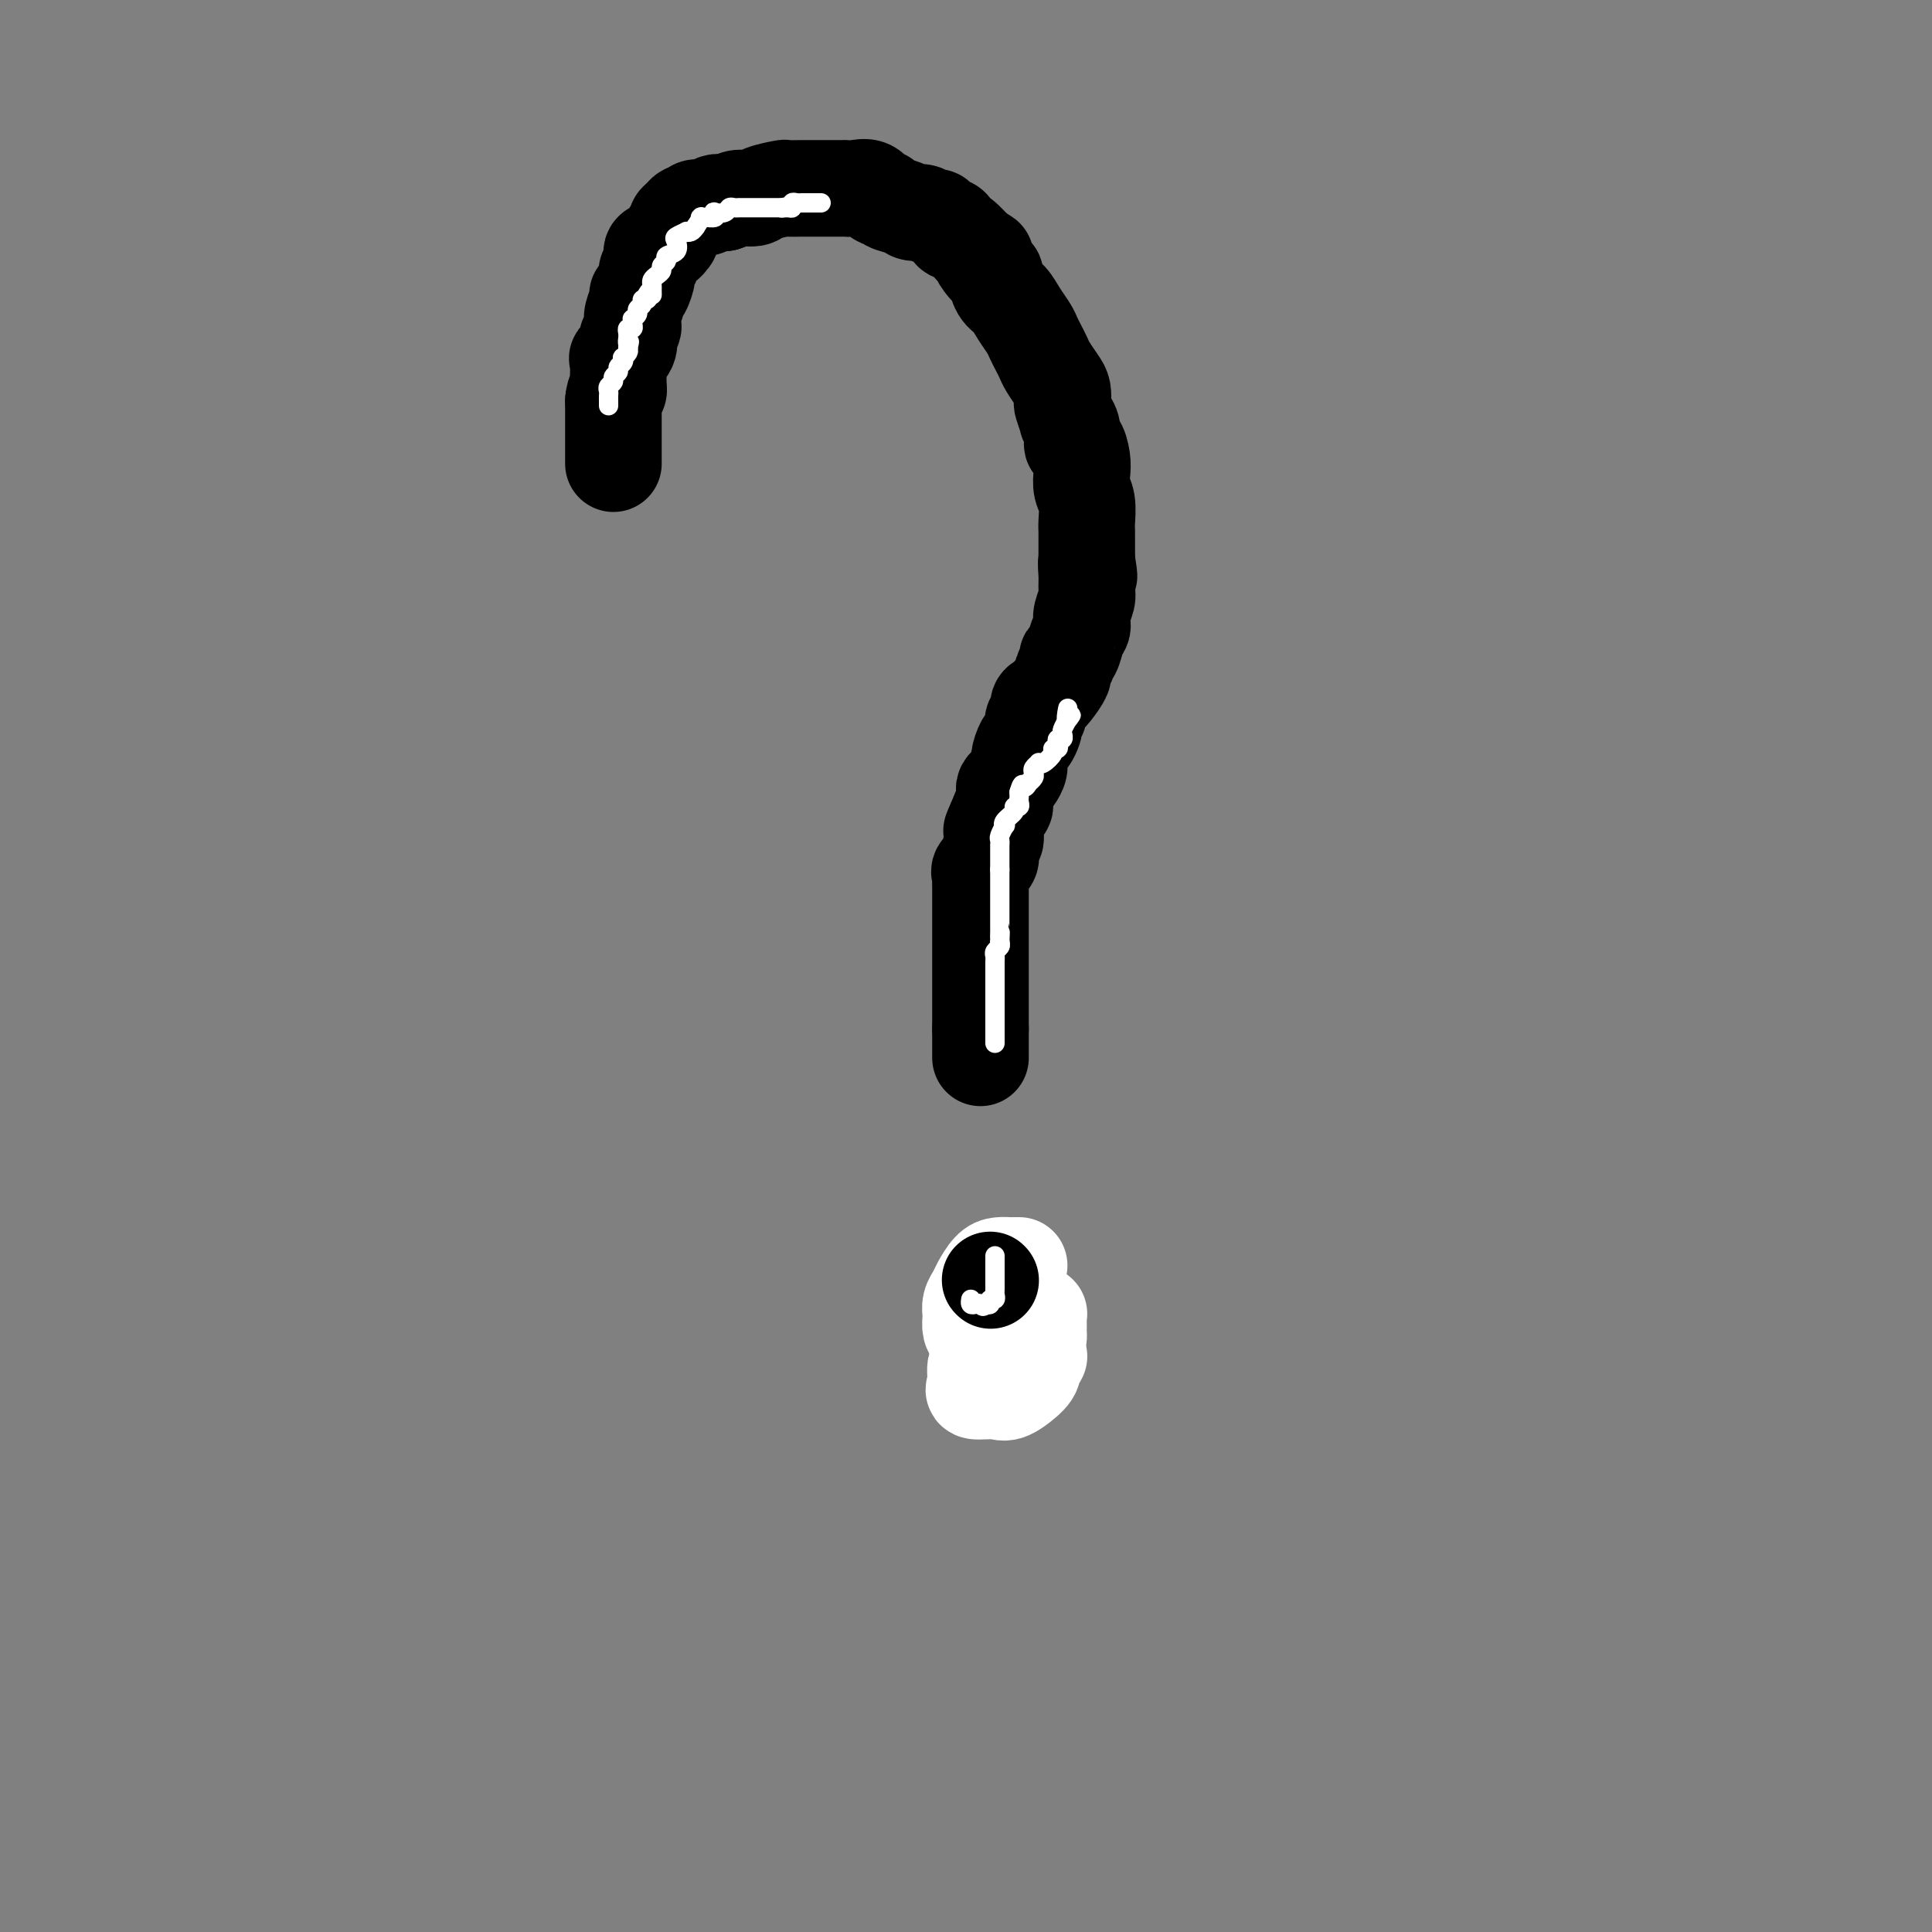 <svg viewBox='0 0 400 400' version='1.1' xmlns='http://www.w3.org/2000/svg' xmlns:xlink='http://www.w3.org/1999/xlink'><rect x="0" y="0" width="400" height="400" fill="#808080" stroke="none"/><g fill='none' stroke='#000000' stroke-width='20' stroke-linecap='round' stroke-linejoin='round'><path d='M127,96c0.000,-0.331 0.000,-0.662 0,-1c0.000,-0.338 -0.000,-0.682 0,-1c0.000,-0.318 0.000,-0.610 0,-1c-0.000,-0.390 0.000,-0.877 0,-1c0.000,-0.123 -0.000,0.118 0,0c0.000,-0.118 0.000,-0.593 0,-1c-0.000,-0.407 0.000,-0.744 0,-1c0.000,-0.256 -0.000,-0.429 0,-1c0.000,-0.571 0.000,-1.538 0,-2c-0.000,-0.462 0.000,-0.418 0,-1c0.000,-0.582 0.000,-1.791 0,-3'/><path d='M127,83c0.229,-2.405 0.801,-1.918 1,-2c0.199,-0.082 0.025,-0.734 0,-2c-0.025,-1.266 0.097,-3.146 0,-4c-0.097,-0.854 -0.415,-0.680 0,-1c0.415,-0.320 1.561,-1.132 2,-2c0.439,-0.868 0.169,-1.793 0,-2c-0.169,-0.207 -0.237,0.302 0,0c0.237,-0.302 0.781,-1.415 1,-2c0.219,-0.585 0.114,-0.641 0,-1c-0.114,-0.359 -0.237,-1.021 0,-2c0.237,-0.979 0.833,-2.275 1,-3c0.167,-0.725 -0.095,-0.879 0,-1c0.095,-0.121 0.546,-0.207 1,-1c0.454,-0.793 0.912,-2.291 1,-3c0.088,-0.709 -0.193,-0.627 0,-1c0.193,-0.373 0.860,-1.199 1,-2c0.140,-0.801 -0.246,-1.577 0,-2c0.246,-0.423 1.123,-0.495 2,-1c0.877,-0.505 1.755,-1.445 2,-2c0.245,-0.555 -0.142,-0.727 0,-1c0.142,-0.273 0.812,-0.648 1,-1c0.188,-0.352 -0.108,-0.682 0,-1c0.108,-0.318 0.620,-0.625 1,-1c0.380,-0.375 0.629,-0.817 1,-1c0.371,-0.183 0.862,-0.105 1,0c0.138,0.105 -0.079,0.238 0,0c0.079,-0.238 0.455,-0.848 1,-1c0.545,-0.152 1.259,0.155 2,0c0.741,-0.155 1.507,-0.773 2,-1c0.493,-0.227 0.712,-0.065 1,0c0.288,0.065 0.644,0.032 1,0'/><path d='M150,42c1.750,-0.548 2.126,-0.917 3,-1c0.874,-0.083 2.245,0.121 3,0c0.755,-0.121 0.894,-0.568 2,-1c1.106,-0.432 3.179,-0.848 4,-1c0.821,-0.152 0.391,-0.041 1,0c0.609,0.041 2.257,0.011 3,0c0.743,-0.011 0.579,-0.003 1,0c0.421,0.003 1.426,0.001 2,0c0.574,-0.001 0.718,-0.000 1,0c0.282,0.000 0.703,0.000 1,0c0.297,-0.000 0.471,-0.000 1,0c0.529,0.000 1.415,0.001 2,0c0.585,-0.001 0.870,-0.002 1,0c0.130,0.002 0.104,0.008 0,0c-0.104,-0.008 -0.287,-0.031 0,0c0.287,0.031 1.045,0.117 2,0c0.955,-0.117 2.108,-0.435 3,0c0.892,0.435 1.523,1.623 2,2c0.477,0.377 0.799,-0.058 1,0c0.201,0.058 0.281,0.608 1,1c0.719,0.392 2.077,0.626 3,1c0.923,0.374 1.412,0.888 2,1c0.588,0.112 1.276,-0.177 2,0c0.724,0.177 1.485,0.822 2,1c0.515,0.178 0.784,-0.109 1,0c0.216,0.109 0.381,0.615 1,1c0.619,0.385 1.694,0.650 2,1c0.306,0.350 -0.155,0.784 0,1c0.155,0.216 0.926,0.212 2,1c1.074,0.788 2.450,2.368 3,3c0.550,0.632 0.275,0.316 0,0'/><path d='M202,52c3.581,2.127 1.533,0.946 1,1c-0.533,0.054 0.448,1.345 1,2c0.552,0.655 0.676,0.674 1,1c0.324,0.326 0.849,0.958 1,1c0.151,0.042 -0.072,-0.504 0,0c0.072,0.504 0.439,2.060 1,3c0.561,0.940 1.316,1.263 2,2c0.684,0.737 1.297,1.888 2,3c0.703,1.112 1.497,2.184 2,3c0.503,0.816 0.716,1.377 1,2c0.284,0.623 0.640,1.307 1,2c0.360,0.693 0.724,1.394 1,2c0.276,0.606 0.465,1.116 1,2c0.535,0.884 1.415,2.144 2,3c0.585,0.856 0.874,1.310 1,2c0.126,0.690 0.090,1.615 0,2c-0.090,0.385 -0.235,0.231 0,1c0.235,0.769 0.850,2.463 1,3c0.150,0.537 -0.166,-0.082 0,0c0.166,0.082 0.815,0.864 1,2c0.185,1.136 -0.095,2.625 0,3c0.095,0.375 0.565,-0.365 1,0c0.435,0.365 0.834,1.834 1,3c0.166,1.166 0.097,2.027 0,3c-0.097,0.973 -0.222,2.056 0,3c0.222,0.944 0.792,1.747 1,3c0.208,1.253 0.056,2.954 0,4c-0.056,1.046 -0.015,1.435 0,2c0.015,0.565 0.004,1.306 0,2c-0.004,0.694 -0.001,1.341 0,2c0.001,0.659 0.001,1.329 0,2'/><path d='M225,116c0.927,5.872 0.245,2.052 0,1c-0.245,-1.052 -0.052,0.663 0,2c0.052,1.337 -0.038,2.294 0,3c0.038,0.706 0.203,1.161 0,2c-0.203,0.839 -0.775,2.064 -1,3c-0.225,0.936 -0.103,1.585 0,2c0.103,0.415 0.186,0.596 0,1c-0.186,0.404 -0.643,1.029 -1,2c-0.357,0.971 -0.616,2.286 -1,3c-0.384,0.714 -0.893,0.828 -1,1c-0.107,0.172 0.189,0.403 0,1c-0.189,0.597 -0.864,1.559 -1,2c-0.136,0.441 0.266,0.359 0,1c-0.266,0.641 -1.199,2.003 -2,3c-0.801,0.997 -1.469,1.629 -2,2c-0.531,0.371 -0.926,0.479 -1,1c-0.074,0.521 0.173,1.453 0,2c-0.173,0.547 -0.767,0.708 -1,1c-0.233,0.292 -0.105,0.715 0,1c0.105,0.285 0.187,0.432 0,1c-0.187,0.568 -0.641,1.556 -1,2c-0.359,0.444 -0.621,0.342 -1,1c-0.379,0.658 -0.876,2.074 -1,3c-0.124,0.926 0.124,1.360 0,2c-0.124,0.640 -0.622,1.485 -1,2c-0.378,0.515 -0.636,0.701 -1,1c-0.364,0.299 -0.832,0.710 -1,1c-0.168,0.290 -0.035,0.459 0,1c0.035,0.541 -0.029,1.453 0,2c0.029,0.547 0.151,0.728 0,1c-0.151,0.272 -0.576,0.636 -1,1'/><path d='M207,168c-2.858,6.511 -1.502,3.789 -1,3c0.502,-0.789 0.151,0.355 0,1c-0.151,0.645 -0.100,0.792 0,1c0.100,0.208 0.251,0.476 0,1c-0.251,0.524 -0.904,1.305 -1,2c-0.096,0.695 0.367,1.303 0,2c-0.367,0.697 -1.562,1.483 -2,2c-0.438,0.517 -0.117,0.763 0,1c0.117,0.237 0.031,0.463 0,1c-0.031,0.537 -0.008,1.384 0,2c0.008,0.616 0.002,1.002 0,2c-0.002,0.998 -0.001,2.609 0,3c0.001,0.391 0.000,-0.438 0,0c-0.000,0.438 -0.000,2.144 0,3c0.000,0.856 0.000,0.863 0,1c-0.000,0.137 -0.000,0.402 0,1c0.000,0.598 0.000,1.527 0,2c-0.000,0.473 -0.000,0.489 0,1c0.000,0.511 0.000,1.517 0,2c-0.000,0.483 -0.000,0.444 0,1c0.000,0.556 0.000,1.708 0,2c-0.000,0.292 -0.000,-0.277 0,0c0.000,0.277 0.000,1.401 0,2c-0.000,0.599 -0.000,0.675 0,1c0.000,0.325 0.000,0.899 0,1c-0.000,0.101 -0.000,-0.271 0,0c0.000,0.271 0.000,1.186 0,2c-0.000,0.814 -0.000,1.527 0,2c0.000,0.473 0.000,0.704 0,1c-0.000,0.296 -0.000,0.656 0,1c0.000,0.344 0.000,0.672 0,1'/><path d='M203,213c0.000,5.280 0.000,1.980 0,1c0.000,-0.980 0.000,0.361 0,1c0.000,0.639 -0.000,0.577 0,1c0.000,0.423 0.000,1.330 0,2c-0.000,0.670 -0.000,1.104 0,1c0.000,-0.104 0.000,-0.744 0,-1c0.000,-0.256 0.000,-0.128 0,0'/><path d='M206,269c0.000,0.000 0.100,0.100 0.1,0.1'/></g>
<g fill='none' stroke='#FFFFFF' stroke-width='4' stroke-linecap='round' stroke-linejoin='round'><path d='M212,266c0.000,0.304 0.000,0.607 0,1c0.000,0.393 0.000,0.875 0,1c0.000,0.125 0.000,-0.107 0,0c0.000,0.107 0.000,0.554 0,1'/><path d='M212,269c0.000,0.647 0.001,0.765 0,1c-0.001,0.235 -0.004,0.588 0,1c0.004,0.412 0.015,0.885 0,1c-0.015,0.115 -0.056,-0.128 0,0c0.056,0.128 0.208,0.626 0,1c-0.208,0.374 -0.777,0.622 -1,1c-0.223,0.378 -0.101,0.885 0,1c0.101,0.115 0.181,-0.161 0,0c-0.181,0.161 -0.623,0.760 -1,1c-0.377,0.240 -0.688,0.120 -1,0'/><path d='M209,276c-0.167,1.167 0.917,0.583 2,0'/><path d='M211,276c0.261,0.003 -0.088,0.012 0,0c0.088,-0.012 0.612,-0.045 1,0c0.388,0.045 0.640,0.167 1,0c0.360,-0.167 0.828,-0.622 1,-1c0.172,-0.378 0.046,-0.679 0,-1c-0.046,-0.321 -0.013,-0.663 0,-1c0.013,-0.337 0.007,-0.668 0,-1'/><path d='M214,272c0.464,-0.796 0.124,-0.785 0,-1c-0.124,-0.215 -0.033,-0.656 0,-1c0.033,-0.344 0.009,-0.593 0,-1c-0.009,-0.407 -0.003,-0.974 0,-1c0.003,-0.026 0.001,0.487 0,1'/><path d='M214,269c0.226,-0.125 0.793,1.062 1,2c0.207,0.938 0.056,1.627 0,2c-0.056,0.373 -0.015,0.429 0,1c0.015,0.571 0.004,1.657 0,2c-0.004,0.343 -0.000,-0.058 0,0c0.000,0.058 -0.003,0.576 0,1c0.003,0.424 0.011,0.753 0,1c-0.011,0.247 -0.041,0.413 0,1c0.041,0.587 0.155,1.596 0,2c-0.155,0.404 -0.577,0.202 -1,0'/><path d='M214,281c0.000,1.431 0.000,-0.993 0,-2c0.000,-1.007 -0.000,-0.599 0,-1c0.000,-0.401 0.000,-1.613 0,-2c0.000,-0.387 -0.000,0.050 0,0c0.000,-0.050 0.000,-0.587 0,-1c-0.000,-0.413 0.000,-0.702 0,-1c0.000,-0.298 0.000,-0.606 0,-1c0.000,-0.394 0.000,-0.875 0,-1c-0.000,-0.125 0.000,0.107 0,0c0.000,-0.107 0.000,-0.554 0,-1'/><path d='M214,271c0.000,-1.667 0.000,-0.833 0,0'/></g>
<g fill='none' stroke='#000000' stroke-width='4' stroke-linecap='round' stroke-linejoin='round'><path d='M214,263c0.000,-0.090 0.000,-0.179 0,0c0.000,0.179 0.000,0.627 0,1c0.000,0.373 -0.000,0.673 0,1c0.000,0.327 0.000,0.683 0,1c0.000,0.317 -0.000,0.596 0,1c0.000,0.404 0.000,0.934 0,1c-0.000,0.066 0.000,-0.333 0,0c0.000,0.333 0.000,1.397 0,2c0.000,0.603 0.000,0.744 0,1c-0.000,0.256 0.000,0.628 0,1'/><path d='M214,272c0.000,1.570 0.000,0.994 0,1c-0.000,0.006 -0.000,0.593 0,1c0.000,0.407 0.000,0.634 0,1c-0.000,0.366 -0.000,0.872 0,1c0.000,0.128 0.001,-0.121 0,0c-0.001,0.121 -0.003,0.610 0,1c0.003,0.390 0.012,0.679 0,1c-0.012,0.321 -0.045,0.675 0,1c0.045,0.325 0.170,0.623 0,1c-0.170,0.377 -0.633,0.833 -1,1c-0.367,0.167 -0.637,0.045 -1,0c-0.363,-0.045 -0.818,-0.013 -1,0c-0.182,0.013 -0.091,0.006 0,0'/><path d='M211,281c-0.638,1.393 -0.731,0.374 -1,0c-0.269,-0.374 -0.712,-0.104 -1,0c-0.288,0.104 -0.420,0.043 -1,0c-0.580,-0.043 -1.609,-0.067 -2,0c-0.391,0.067 -0.143,0.225 0,0c0.143,-0.225 0.183,-0.834 0,-1c-0.183,-0.166 -0.588,0.109 -1,0c-0.412,-0.109 -0.832,-0.603 -1,-1c-0.168,-0.397 -0.084,-0.699 0,-1'/><path d='M204,278c-1.167,-0.500 -0.583,-0.250 0,0'/><path d='M205,219c-0.455,-0.333 -0.910,-0.667 -1,-1c-0.090,-0.333 0.183,-0.667 0,-1c-0.183,-0.333 -0.824,-0.666 -1,-1c-0.176,-0.334 0.111,-0.668 0,-1c-0.111,-0.332 -0.622,-0.663 -1,-1c-0.378,-0.337 -0.623,-0.682 -1,-1c-0.377,-0.318 -0.886,-0.610 -1,-1c-0.114,-0.390 0.166,-0.878 0,-1c-0.166,-0.122 -0.776,0.122 -1,0c-0.224,-0.122 -0.060,-0.611 0,-1c0.060,-0.389 0.016,-0.679 0,-1c-0.016,-0.321 -0.004,-0.674 0,-1c0.004,-0.326 0.001,-0.626 0,-1c-0.001,-0.374 -0.000,-0.821 0,-1c0.000,-0.179 0.000,-0.089 0,0'/></g>
<g fill='none' stroke='#FFFFFF' stroke-width='4' stroke-linecap='round' stroke-linejoin='round'><path d='M206,216c0.000,-0.432 0.000,-0.864 0,-1c-0.000,-0.136 -0.000,0.024 0,0c0.000,-0.024 0.000,-0.231 0,-1c-0.000,-0.769 -0.000,-2.100 0,-3c0.000,-0.900 0.000,-1.368 0,-2c-0.000,-0.632 -0.000,-1.426 0,-2c0.000,-0.574 0.000,-0.927 0,-1c-0.000,-0.073 -0.000,0.134 0,0c0.000,-0.134 0.000,-0.610 0,-1c-0.000,-0.390 -0.000,-0.696 0,-1c0.000,-0.304 0.000,-0.606 0,-1c-0.000,-0.394 -0.000,-0.879 0,-1c0.000,-0.121 0.000,0.122 0,0c-0.000,-0.122 -0.001,-0.610 0,-1c0.001,-0.390 0.004,-0.682 0,-1c-0.004,-0.318 -0.015,-0.663 0,-1c0.015,-0.337 0.056,-0.668 0,-1c-0.056,-0.332 -0.207,-0.666 0,-1c0.207,-0.334 0.774,-0.667 1,-1c0.226,-0.333 0.113,-0.667 0,-1'/><path d='M207,195c0.155,-3.412 0.041,-1.443 0,-1c-0.041,0.443 -0.011,-0.641 0,-1c0.011,-0.359 0.003,0.006 0,0c-0.003,-0.006 -0.001,-0.382 0,-1c0.001,-0.618 0.000,-1.479 0,-2c-0.000,-0.521 -0.000,-0.704 0,-1c0.000,-0.296 0.000,-0.705 0,-1c-0.000,-0.295 -0.000,-0.474 0,-1c0.000,-0.526 0.000,-1.398 0,-2c-0.000,-0.602 -0.000,-0.935 0,-1c0.000,-0.065 0.000,0.137 0,0c-0.000,-0.137 -0.000,-0.614 0,-1c0.000,-0.386 0.000,-0.681 0,-1c-0.000,-0.319 -0.000,-0.663 0,-1c0.000,-0.337 0.000,-0.669 0,-1'/><path d='M207,180c-0.000,-2.273 -0.000,-0.454 0,0c0.000,0.454 0.000,-0.457 0,-1c-0.000,-0.543 -0.000,-0.719 0,-1c0.000,-0.281 0.000,-0.667 0,-1c-0.000,-0.333 -0.001,-0.613 0,-1c0.001,-0.387 0.004,-0.882 0,-1c-0.004,-0.118 -0.015,0.141 0,0c0.015,-0.141 0.054,-0.681 0,-1c-0.054,-0.319 -0.203,-0.418 0,-1c0.203,-0.582 0.757,-1.648 1,-2c0.243,-0.352 0.174,0.012 0,0c-0.174,-0.012 -0.453,-0.398 0,-1c0.453,-0.602 1.638,-1.419 2,-2c0.362,-0.581 -0.099,-0.925 0,-1c0.099,-0.075 0.759,0.121 1,0c0.241,-0.121 0.065,-0.558 0,-1c-0.065,-0.442 -0.017,-0.888 0,-1c0.017,-0.112 0.005,0.111 0,0c-0.005,-0.111 -0.002,-0.555 0,-1'/><path d='M211,164c0.780,-2.638 0.731,-1.232 1,-1c0.269,0.232 0.856,-0.711 1,-1c0.144,-0.289 -0.154,0.077 0,0c0.154,-0.077 0.759,-0.595 1,-1c0.241,-0.405 0.119,-0.695 0,-1c-0.119,-0.305 -0.234,-0.624 0,-1c0.234,-0.376 0.818,-0.809 1,-1c0.182,-0.191 -0.039,-0.142 0,0c0.039,0.142 0.336,0.375 1,0c0.664,-0.375 1.694,-1.358 2,-2c0.306,-0.642 -0.110,-0.942 0,-1c0.110,-0.058 0.748,0.125 1,0c0.252,-0.125 0.119,-0.557 0,-1c-0.119,-0.443 -0.225,-0.895 0,-1c0.225,-0.105 0.782,0.137 1,0c0.218,-0.137 0.097,-0.652 0,-1c-0.097,-0.348 -0.171,-0.528 0,-1c0.171,-0.472 0.585,-1.236 1,-2'/><path d='M221,149c1.548,-2.202 0.417,-0.208 0,0c-0.417,0.208 -0.119,-1.369 0,-2c0.119,-0.631 0.060,-0.315 0,0'/><path d='M126,84c-0.001,-0.447 -0.001,-0.893 0,-1c0.001,-0.107 0.004,0.126 0,0c-0.004,-0.126 -0.016,-0.611 0,-1c0.016,-0.389 0.061,-0.682 0,-1c-0.061,-0.318 -0.228,-0.663 0,-1c0.228,-0.337 0.849,-0.667 1,-1c0.151,-0.333 -0.170,-0.667 0,-1c0.170,-0.333 0.829,-0.663 1,-1c0.171,-0.337 -0.147,-0.682 0,-1c0.147,-0.318 0.758,-0.610 1,-1c0.242,-0.390 0.117,-0.878 0,-1c-0.117,-0.122 -0.224,0.121 0,0c0.224,-0.121 0.778,-0.606 1,-1c0.222,-0.394 0.111,-0.697 0,-1'/><path d='M130,72c0.618,-2.019 0.165,-1.067 0,-1c-0.165,0.067 -0.040,-0.752 0,-1c0.040,-0.248 -0.003,0.074 0,0c0.003,-0.074 0.054,-0.546 0,-1c-0.054,-0.454 -0.212,-0.891 0,-1c0.212,-0.109 0.793,0.112 1,0c0.207,-0.112 0.040,-0.555 0,-1c-0.040,-0.445 0.046,-0.893 0,-1c-0.046,-0.107 -0.223,0.125 0,0c0.223,-0.125 0.848,-0.607 1,-1c0.152,-0.393 -0.169,-0.696 0,-1c0.169,-0.304 0.829,-0.607 1,-1c0.171,-0.393 -0.146,-0.875 0,-1c0.146,-0.125 0.756,0.107 1,0c0.244,-0.107 0.122,-0.554 0,-1'/><path d='M134,61c0.846,-1.654 0.961,-0.288 1,0c0.039,0.288 0.000,-0.500 0,-1c-0.000,-0.500 0.037,-0.711 0,-1c-0.037,-0.289 -0.149,-0.655 0,-1c0.149,-0.345 0.560,-0.670 1,-1c0.440,-0.330 0.910,-0.665 1,-1c0.090,-0.335 -0.200,-0.671 0,-1c0.200,-0.329 0.889,-0.651 1,-1c0.111,-0.349 -0.355,-0.724 0,-1c0.355,-0.276 1.530,-0.452 2,-1c0.470,-0.548 0.234,-1.467 0,-2c-0.234,-0.533 -0.466,-0.682 0,-1c0.466,-0.318 1.630,-0.807 2,-1c0.370,-0.193 -0.054,-0.090 0,0c0.054,0.090 0.587,0.169 1,0c0.413,-0.169 0.707,-0.584 1,-1'/><path d='M144,47c1.745,-2.615 1.107,-2.151 1,-2c-0.107,0.151 0.318,-0.011 1,0c0.682,0.011 1.622,0.195 2,0c0.378,-0.195 0.195,-0.770 0,-1c-0.195,-0.230 -0.402,-0.114 0,0c0.402,0.114 1.413,0.227 2,0c0.587,-0.227 0.749,-0.793 1,-1c0.251,-0.207 0.592,-0.056 1,0c0.408,0.056 0.883,0.015 1,0c0.117,-0.015 -0.123,-0.004 0,0c0.123,0.004 0.610,0.001 1,0c0.390,-0.001 0.682,-0.000 1,0c0.318,0.000 0.662,0.000 1,0c0.338,-0.000 0.671,-0.000 1,0c0.329,0.000 0.655,0.000 1,0c0.345,-0.000 0.708,-0.000 1,0c0.292,0.000 0.512,0.000 1,0c0.488,-0.000 1.244,-0.000 2,0'/><path d='M162,43c2.741,-0.614 0.594,-0.151 0,0c-0.594,0.151 0.367,-0.012 1,0c0.633,0.012 0.939,0.199 1,0c0.061,-0.199 -0.124,-0.785 0,-1c0.124,-0.215 0.558,-0.057 1,0c0.442,0.057 0.892,0.015 1,0c0.108,-0.015 -0.125,-0.004 0,0c0.125,0.004 0.608,0.001 1,0c0.392,-0.001 0.693,-0.000 1,0c0.307,0.000 0.621,0.000 1,0c0.379,-0.000 0.823,-0.000 1,0c0.177,0.000 0.089,0.000 0,0'/></g>
<g fill='none' stroke='#FFFFFF' stroke-width='20' stroke-linecap='round' stroke-linejoin='round'><path d='M211,262c-0.358,-0.003 -0.716,-0.005 -1,0c-0.284,0.005 -0.496,0.018 -1,0c-0.504,-0.018 -1.302,-0.066 -2,0c-0.698,0.066 -1.297,0.245 -2,1c-0.703,0.755 -1.509,2.085 -2,3c-0.491,0.915 -0.668,1.414 -1,2c-0.332,0.586 -0.818,1.257 -1,2c-0.182,0.743 -0.058,1.557 0,2c0.058,0.443 0.051,0.515 0,1c-0.051,0.485 -0.147,1.384 0,2c0.147,0.616 0.538,0.950 1,1c0.462,0.050 0.994,-0.183 1,0c0.006,0.183 -0.514,0.781 0,1c0.514,0.219 2.061,0.060 3,0c0.939,-0.060 1.271,-0.021 2,0c0.729,0.021 1.856,0.022 3,0c1.144,-0.022 2.307,-0.069 3,0c0.693,0.069 0.918,0.253 1,0c0.082,-0.253 0.023,-0.943 0,-1c-0.023,-0.057 -0.010,0.519 0,0c0.010,-0.519 0.016,-2.134 0,-3c-0.016,-0.866 -0.056,-0.985 0,-1c0.056,-0.015 0.207,0.073 0,0c-0.207,-0.073 -0.774,-0.307 -2,0c-1.226,0.307 -3.113,1.153 -5,2'/><path d='M208,274c-1.657,0.616 -2.301,1.657 -3,3c-0.699,1.343 -1.454,2.990 -2,4c-0.546,1.010 -0.882,1.385 -1,2c-0.118,0.615 -0.019,1.471 0,2c0.019,0.529 -0.044,0.733 0,1c0.044,0.267 0.194,0.598 0,1c-0.194,0.402 -0.733,0.877 0,1c0.733,0.123 2.736,-0.104 4,0c1.264,0.104 1.789,0.539 3,0c1.211,-0.539 3.109,-2.053 4,-3c0.891,-0.947 0.775,-1.326 1,-2c0.225,-0.674 0.791,-1.643 1,-2c0.209,-0.357 0.060,-0.102 0,0c-0.060,0.102 -0.030,0.051 0,0'/></g>
<g fill='none' stroke='#000000' stroke-width='20' stroke-linecap='round' stroke-linejoin='round'><path d='M205,265c0.000,0.000 0.100,0.100 0.1,0.1'/></g>
<g fill='none' stroke='#FFFFFF' stroke-width='4' stroke-linecap='round' stroke-linejoin='round'><path d='M206,260c0.000,0.756 0.000,1.511 0,2c0.000,0.489 0.000,0.711 0,1c-0.000,0.289 0.000,0.644 0,1'/><path d='M206,264c0.000,0.798 0.001,0.792 0,1c-0.001,0.208 -0.004,0.629 0,1c0.004,0.371 0.016,0.692 0,1c-0.016,0.308 -0.060,0.605 0,1c0.060,0.395 0.222,0.889 0,1c-0.222,0.111 -0.829,-0.163 -1,0c-0.171,0.163 0.094,0.761 0,1c-0.094,0.239 -0.547,0.120 -1,0'/><path d='M204,270c-0.491,0.932 -0.720,0.264 -1,0c-0.280,-0.264 -0.611,-0.122 -1,0c-0.389,0.122 -0.835,0.225 -1,0c-0.165,-0.225 -0.047,-0.779 0,-1c0.047,-0.221 0.024,-0.111 0,0'/></g>
</svg>